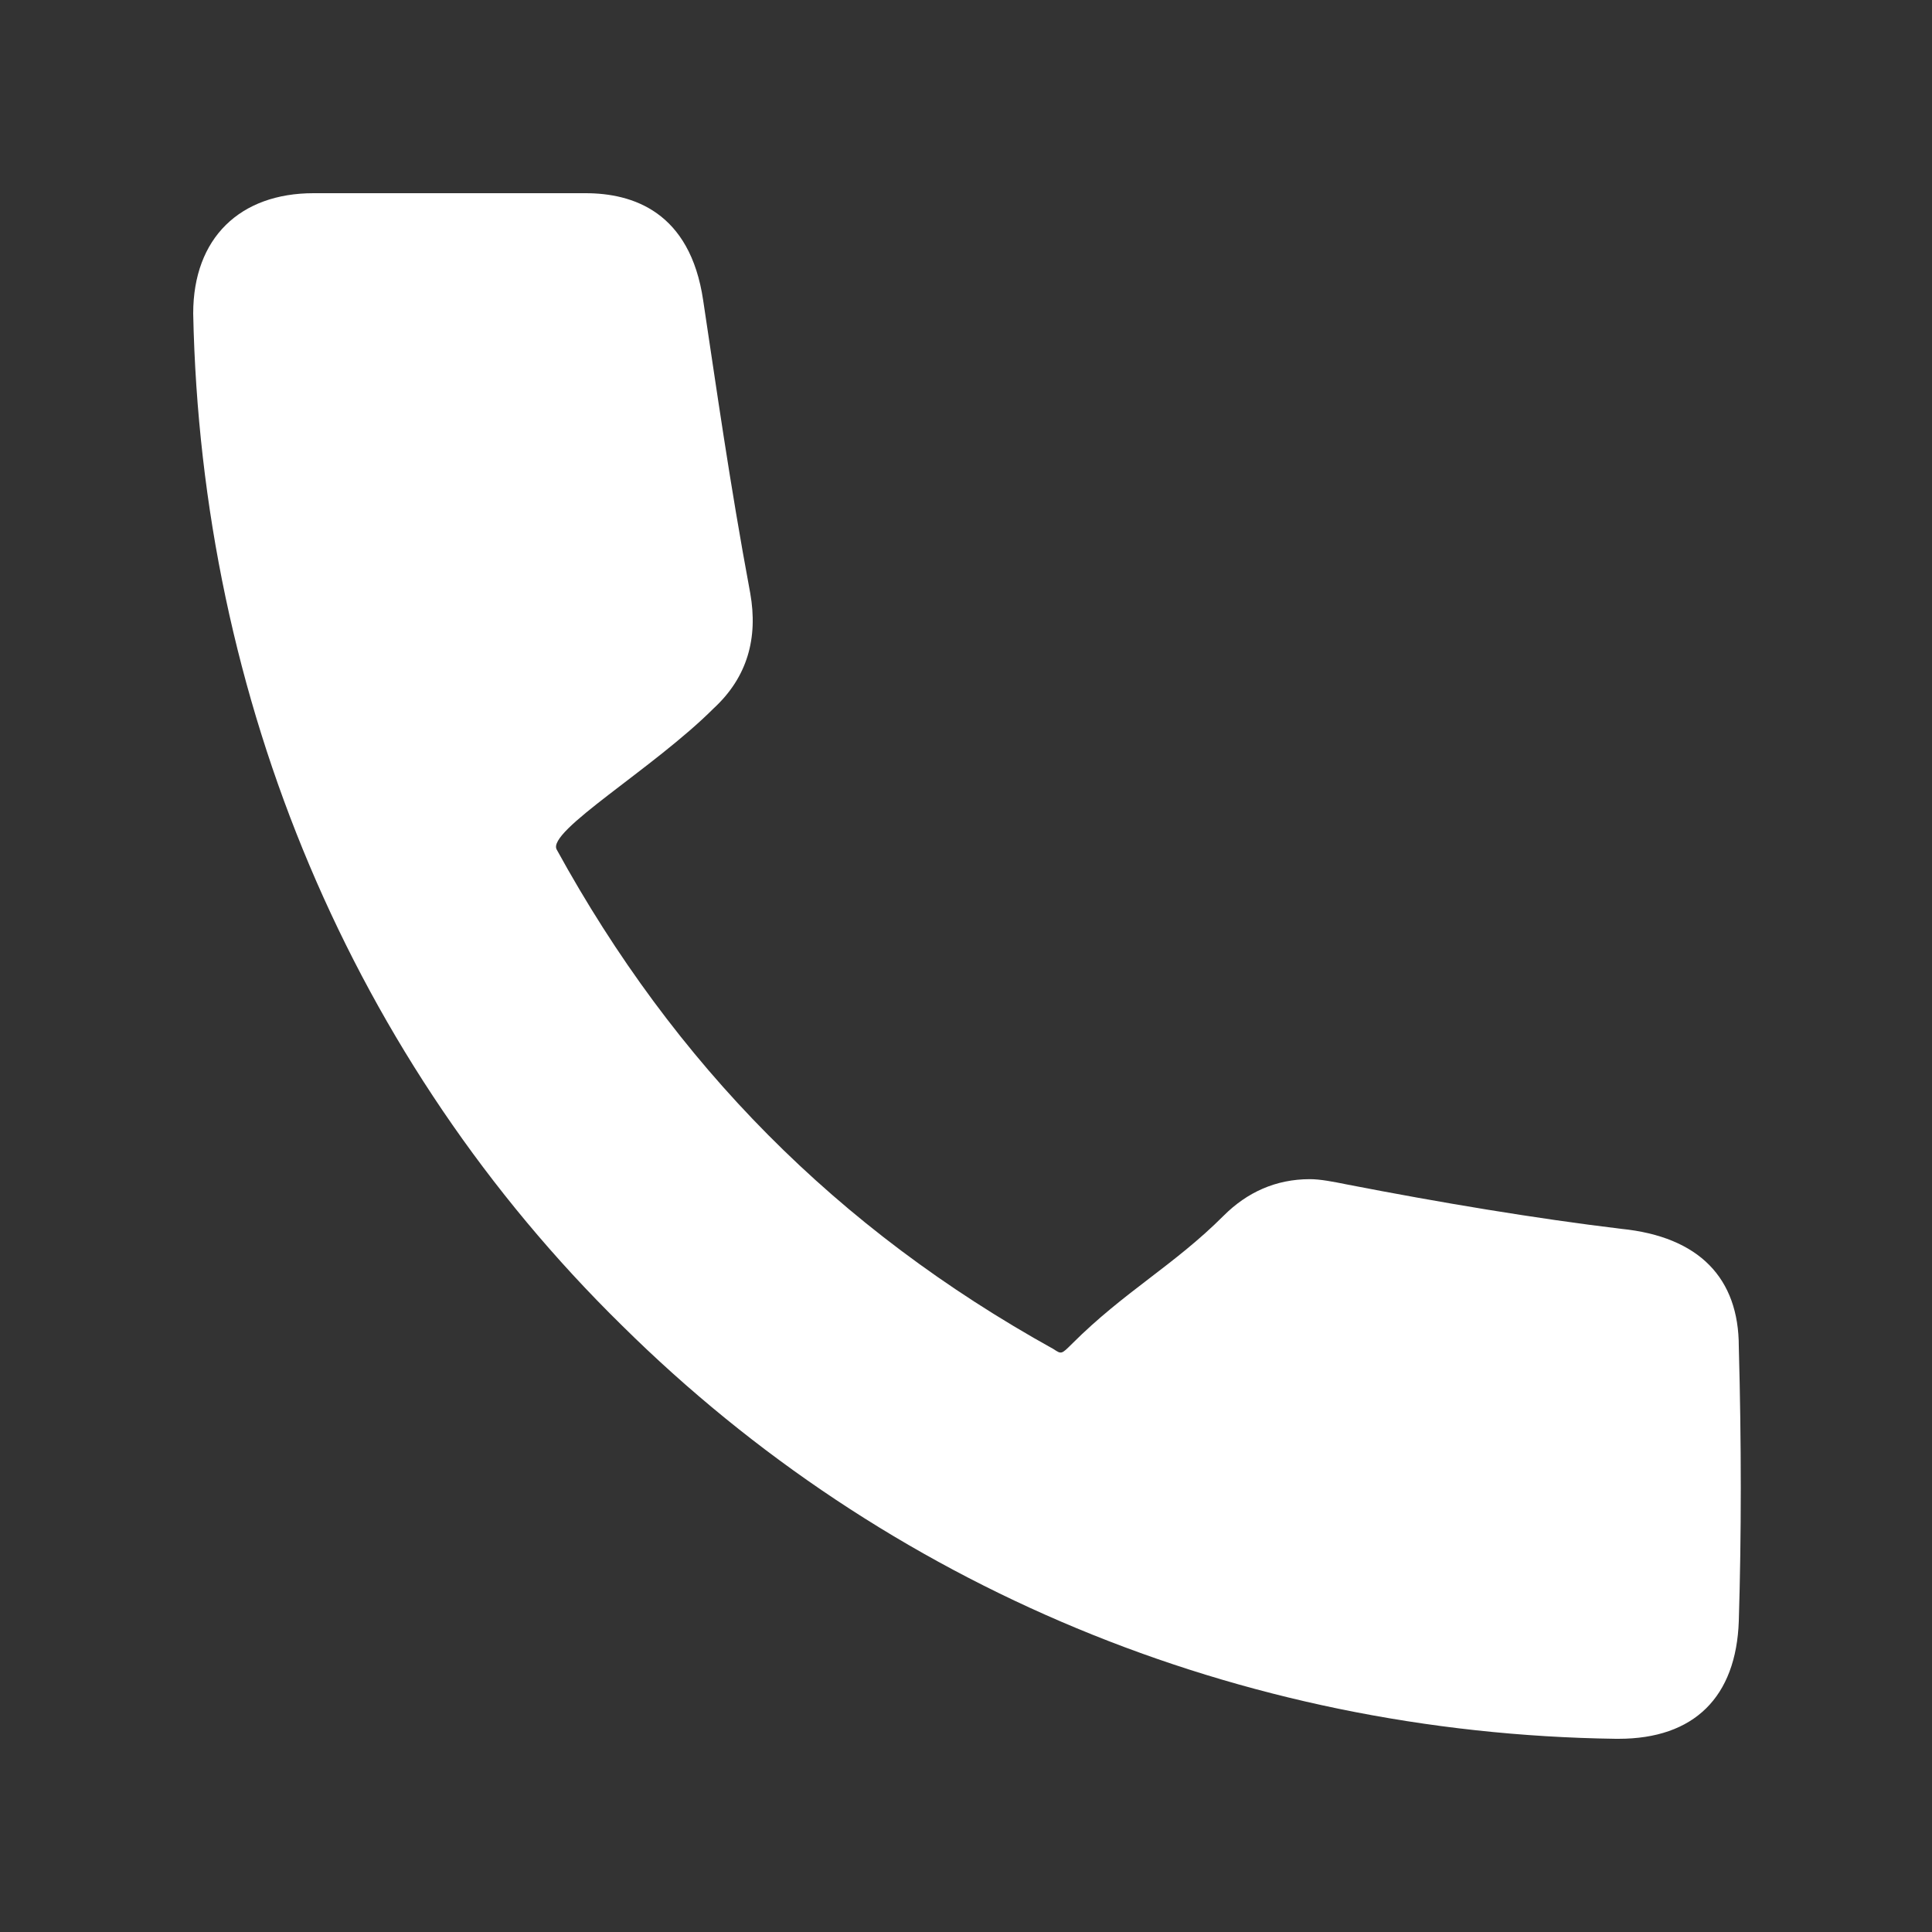 <?xml version="1.0" encoding="UTF-8"?> <svg xmlns="http://www.w3.org/2000/svg" width="30" height="30" viewBox="0 0 30 30" fill="none"><rect x="0" y="0" width="30" height="30" fill="#333333" stroke="none"/><path d="M25.172 19.081C23.832 18.919 22.37 18.675 20.908 18.391C20.706 18.35 20.502 18.31 20.34 18.31C19.812 18.31 19.365 18.513 19 18.878C18.228 19.65 17.457 20.056 16.645 20.868C16.482 21.03 16.482 21.03 16.36 20.949C12.99 19.081 10.472 16.523 8.645 13.193C8.482 12.909 10.147 11.934 11.081 11C11.609 10.513 11.772 9.904 11.65 9.213C11.325 7.467 11.122 6.005 10.919 4.665C10.716 3.284 9.822 3 9.091 3H4.868C3.731 3 3 3.691 3 4.868C3.122 10.878 5.477 16.482 9.66 20.584C13.761 24.644 19.244 26.919 25.091 27H25.132C26.309 27 26.959 26.35 27 25.172C27.041 23.832 27.041 22.411 27 20.909C27 19.853 26.391 19.203 25.172 19.081Z" fill="white"></path></svg> 